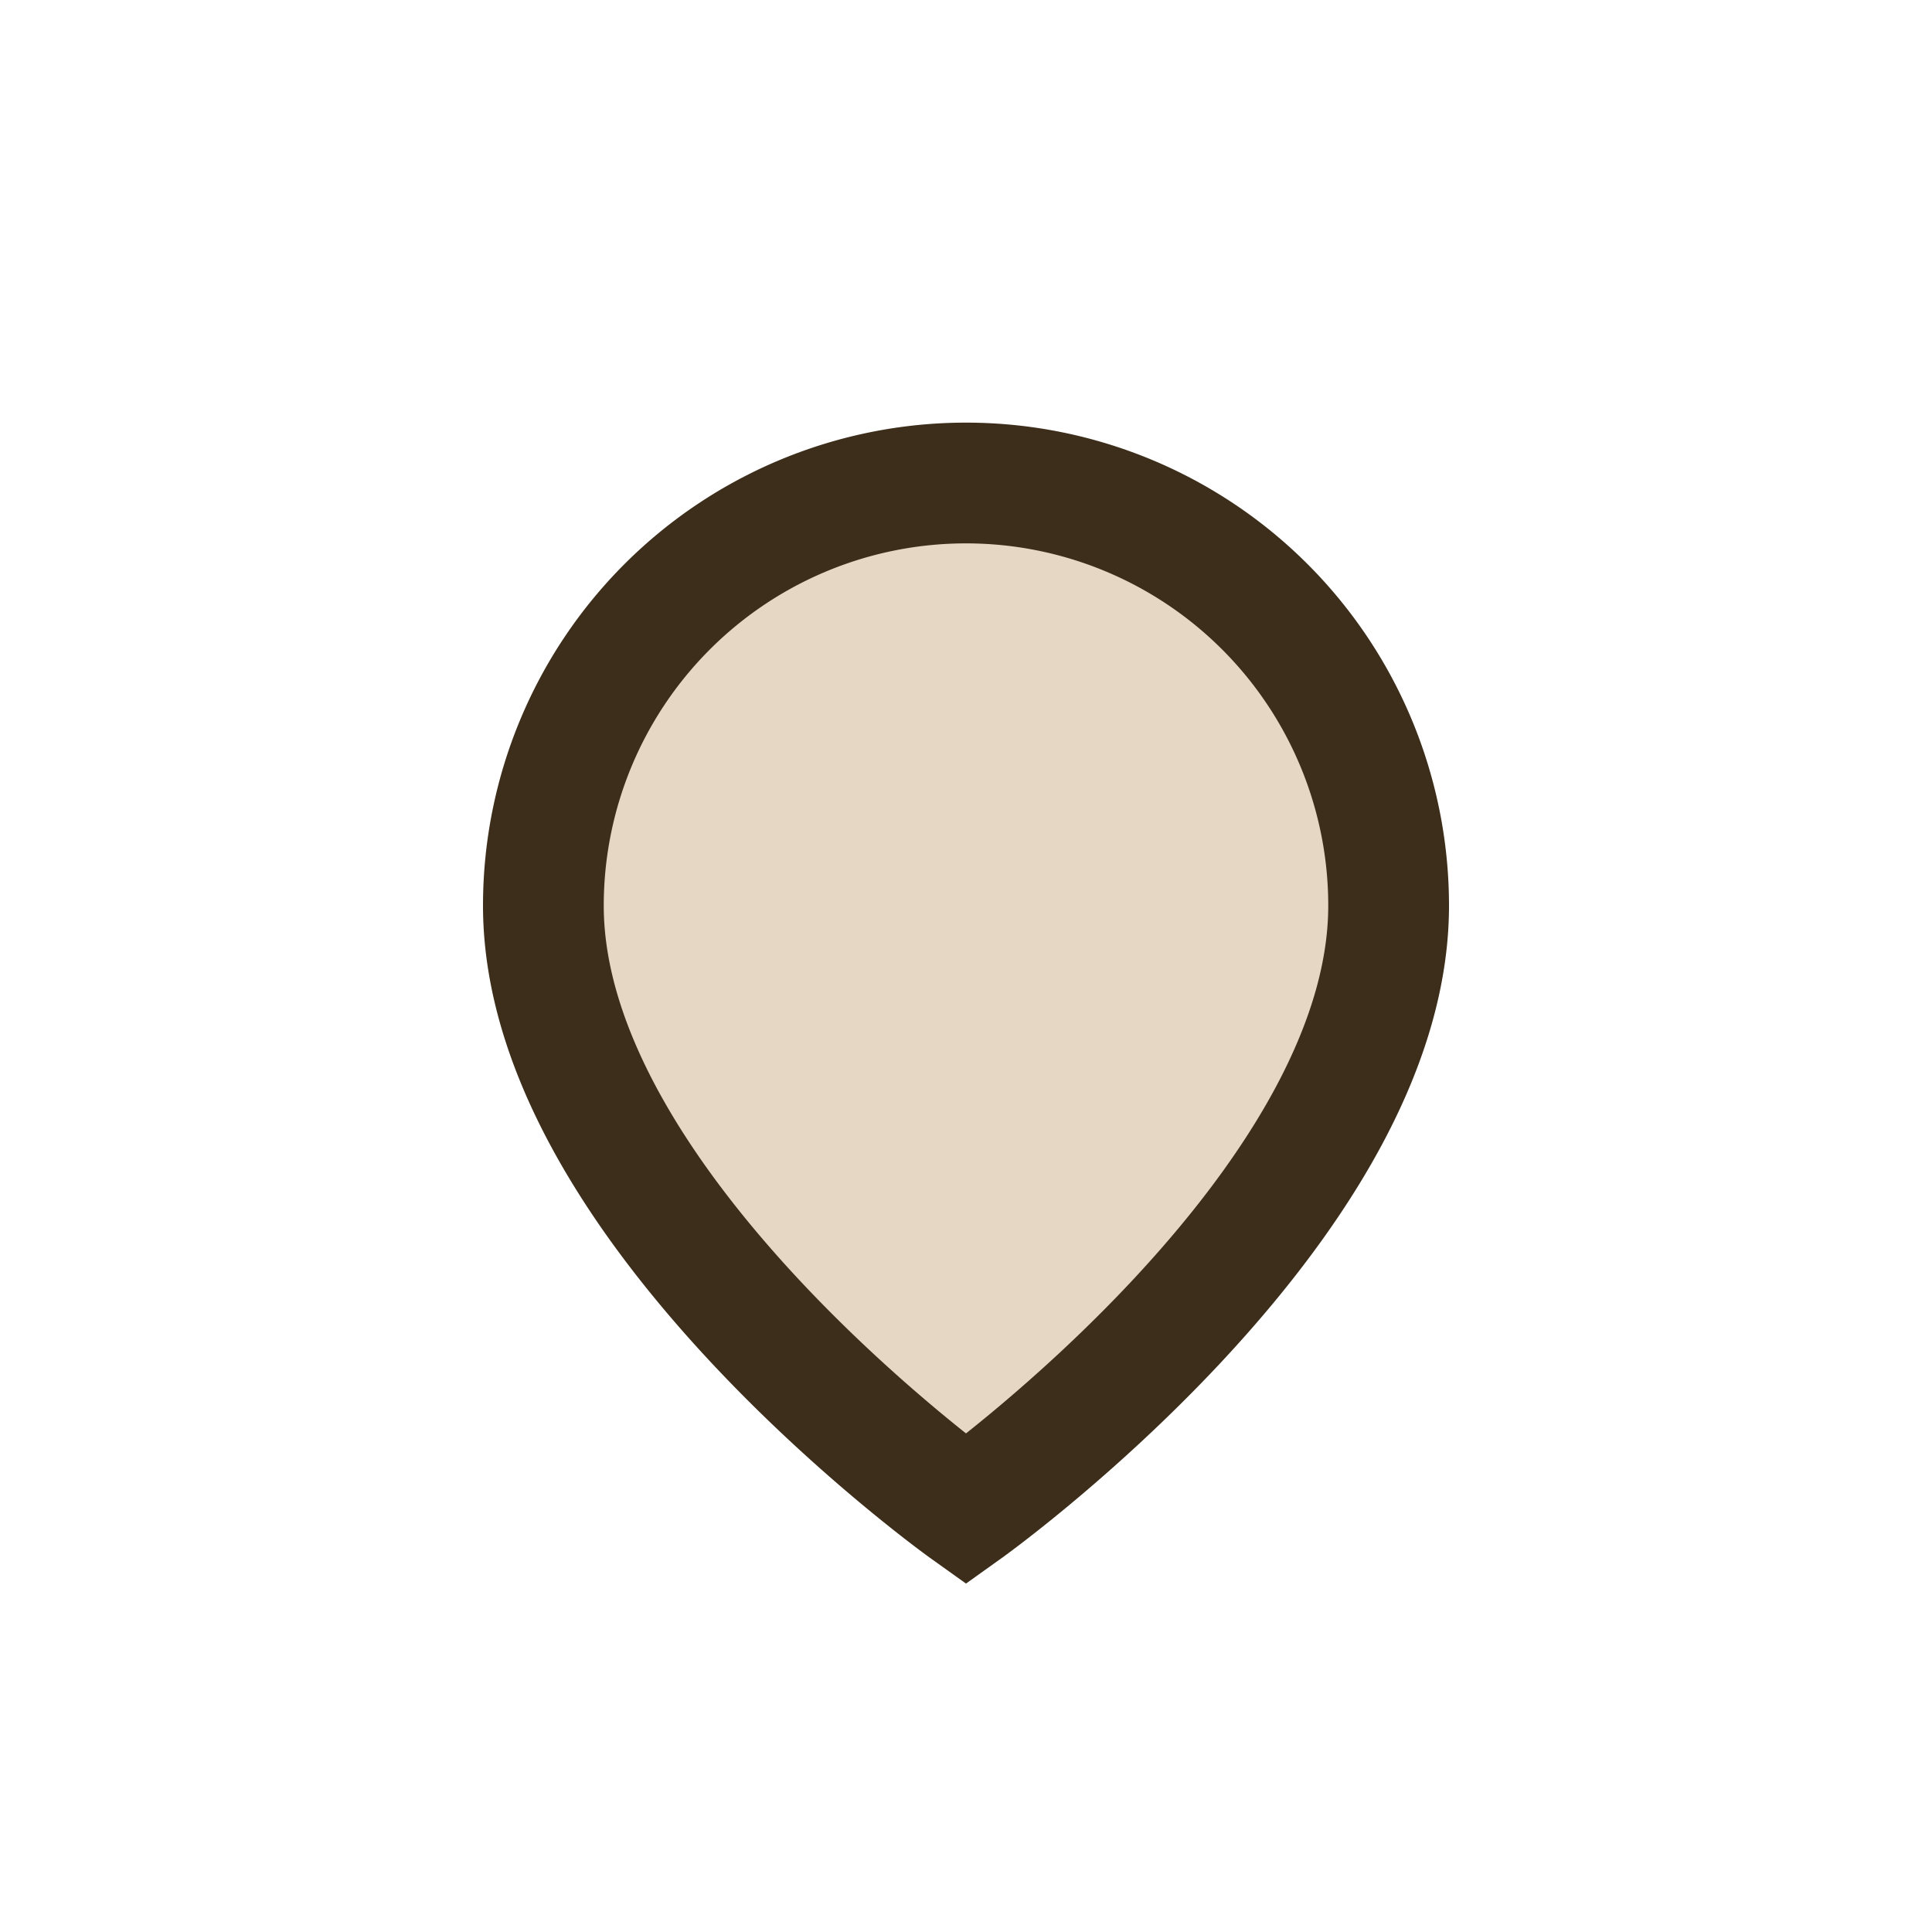 <?xml version="1.0" encoding="UTF-8"?>
<svg xmlns="http://www.w3.org/2000/svg" width="32" height="32" viewBox="0 0 32 32"><path d="M16 25s-7-5-7-10a7 7 0 0 1 14 0c0 5-7 10-7 10z" fill="#E5D7C3" stroke="#3C2E1A" stroke-width="2"/></svg>
